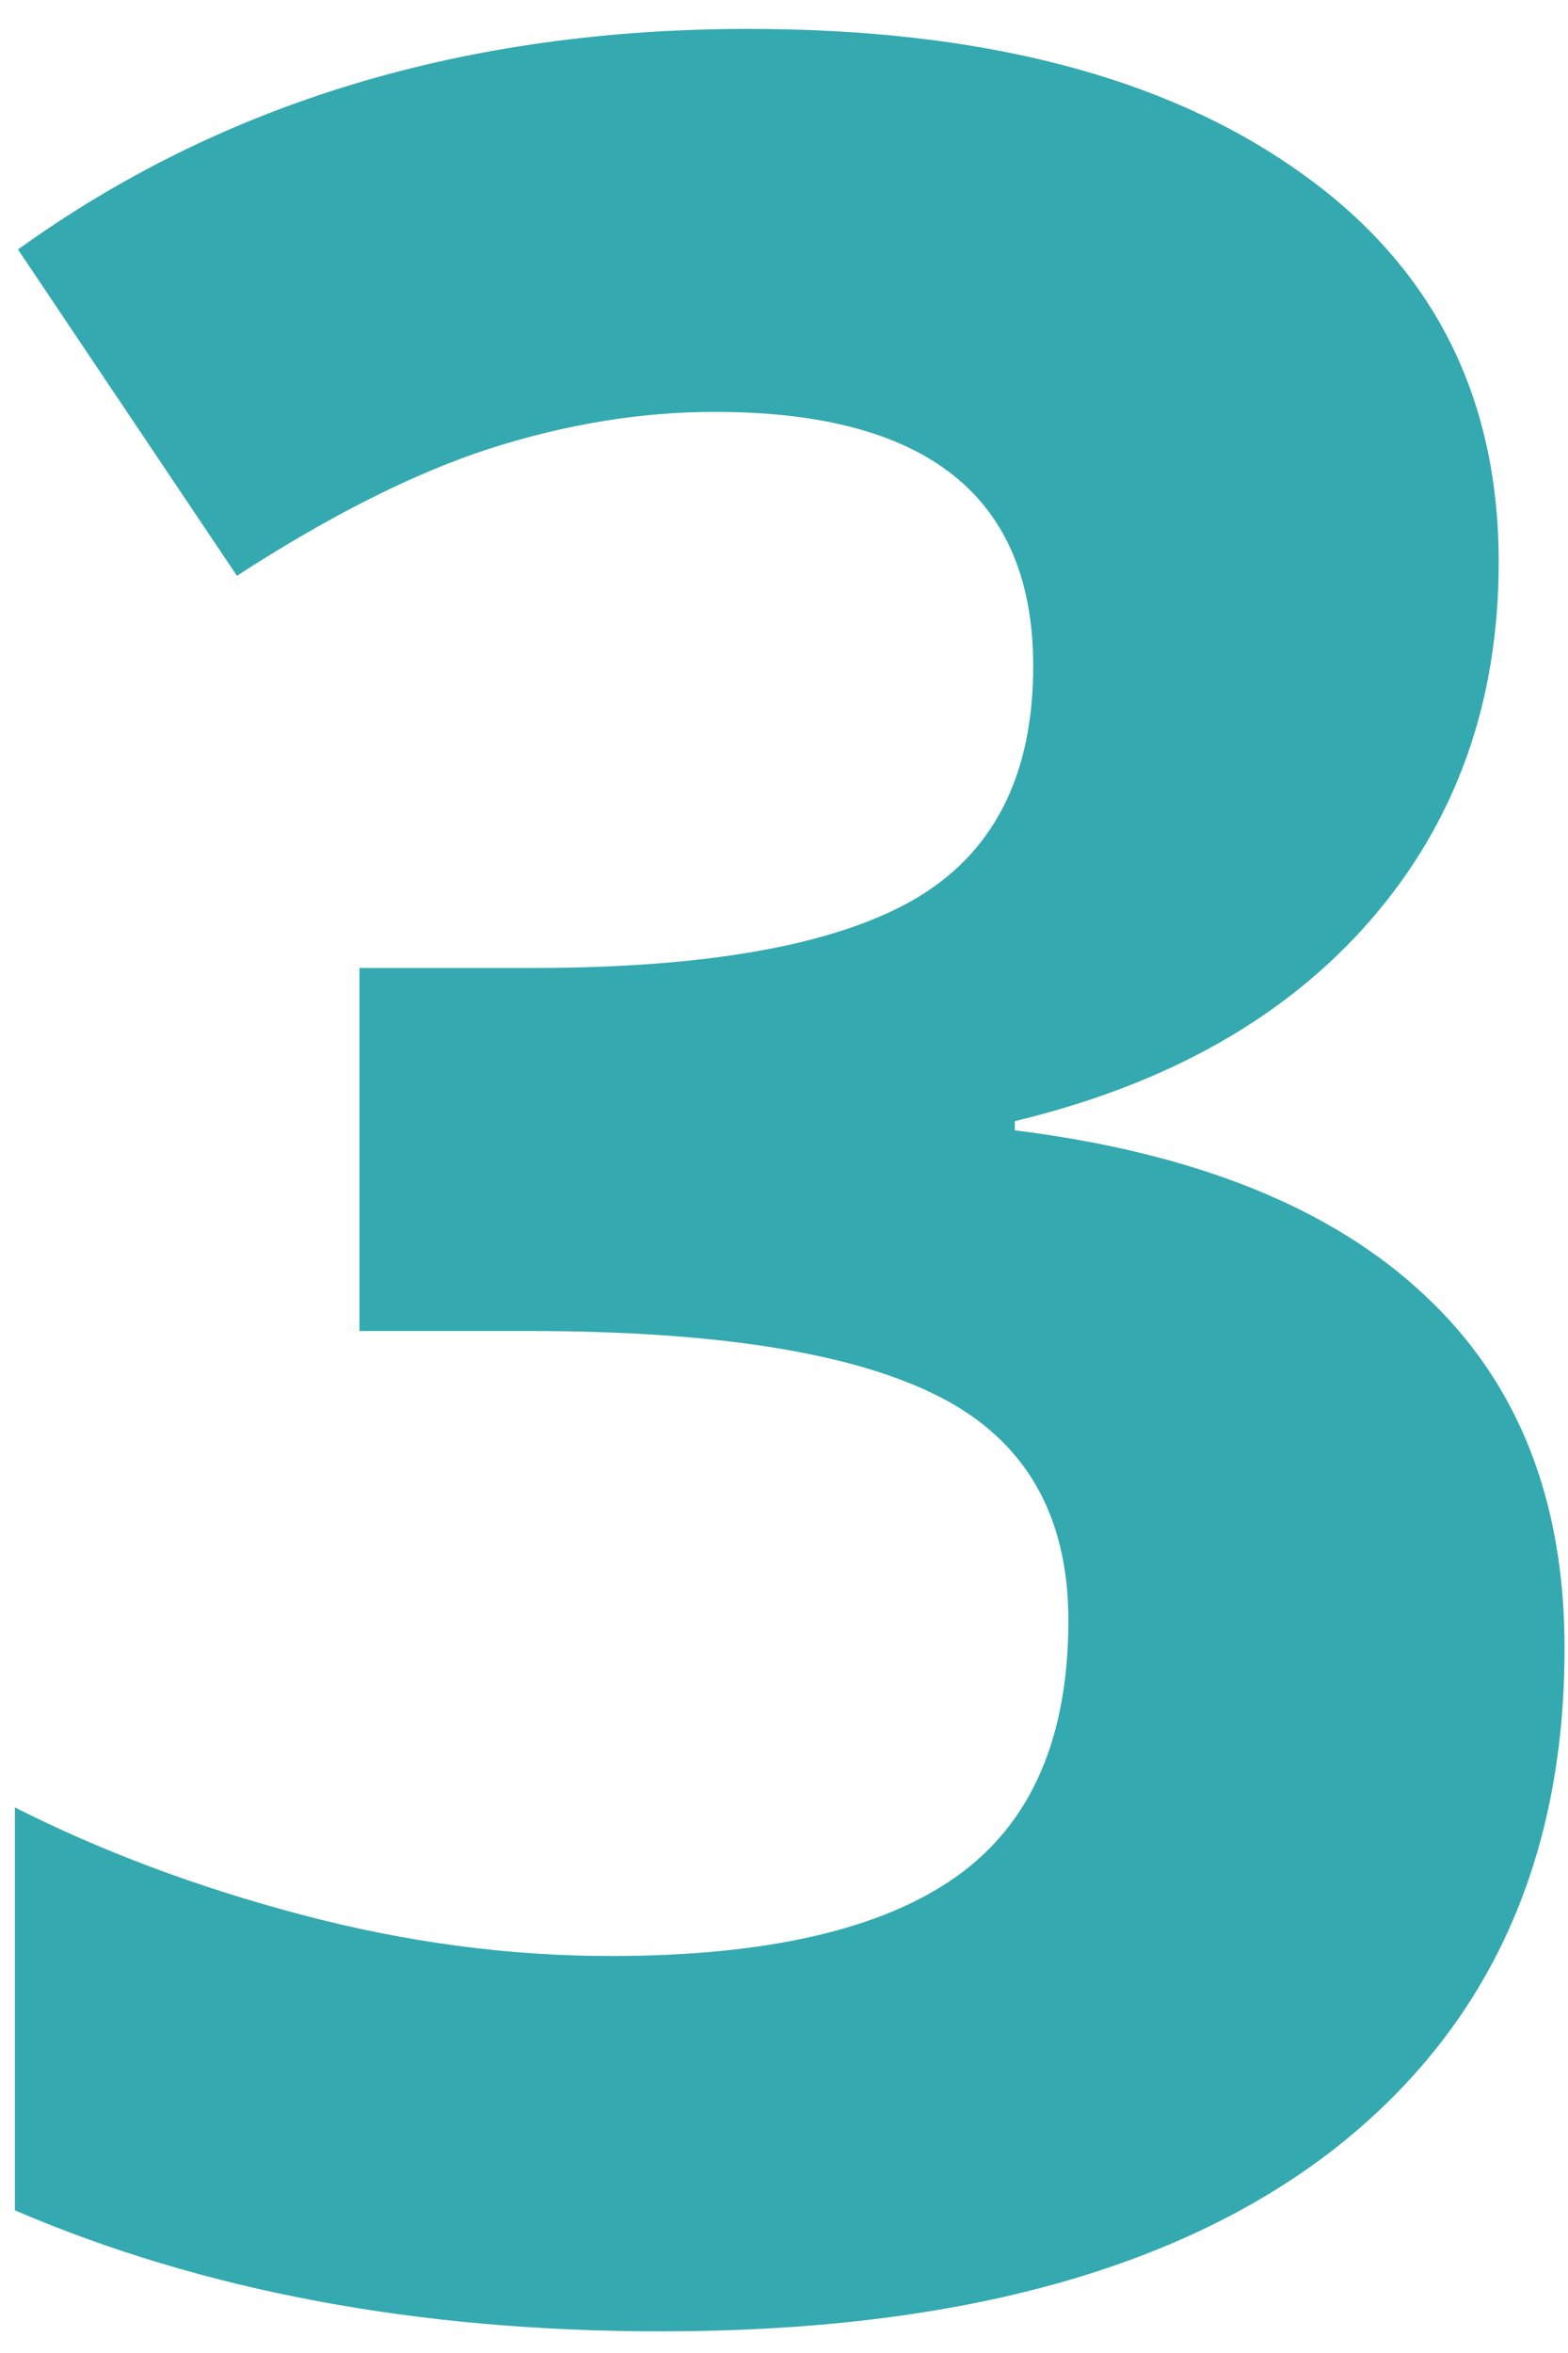 <svg width="30" height="45" viewBox="0 0 30 45" fill="none" xmlns="http://www.w3.org/2000/svg">
<path d="M28.674 10.748C28.674 13.424 27.863 15.699 26.242 17.574C24.621 19.449 22.346 20.738 19.416 21.441V21.617C22.873 22.047 25.49 23.102 27.268 24.781C29.045 26.441 29.934 28.688 29.934 31.52C29.934 35.641 28.439 38.853 25.451 41.158C22.463 43.443 18.195 44.586 12.648 44.586C8 44.586 3.879 43.815 0.285 42.272V34.566C1.945 35.406 3.771 36.09 5.764 36.617C7.756 37.145 9.729 37.408 11.682 37.408C14.67 37.408 16.877 36.9 18.303 35.885C19.729 34.869 20.441 33.238 20.441 30.992C20.441 28.98 19.621 27.555 17.98 26.715C16.34 25.875 13.723 25.455 10.129 25.455H6.877V18.512H10.188C13.508 18.512 15.93 18.082 17.453 17.223C18.996 16.344 19.768 14.85 19.768 12.74C19.768 9.498 17.736 7.877 13.674 7.877C12.268 7.877 10.832 8.111 9.367 8.58C7.922 9.049 6.311 9.859 4.533 11.012L0.344 4.771C4.25 1.959 8.908 0.553 14.318 0.553C18.752 0.553 22.248 1.451 24.807 3.248C27.385 5.045 28.674 7.545 28.674 10.748Z" fill="#34A9B0"/>
</svg>

